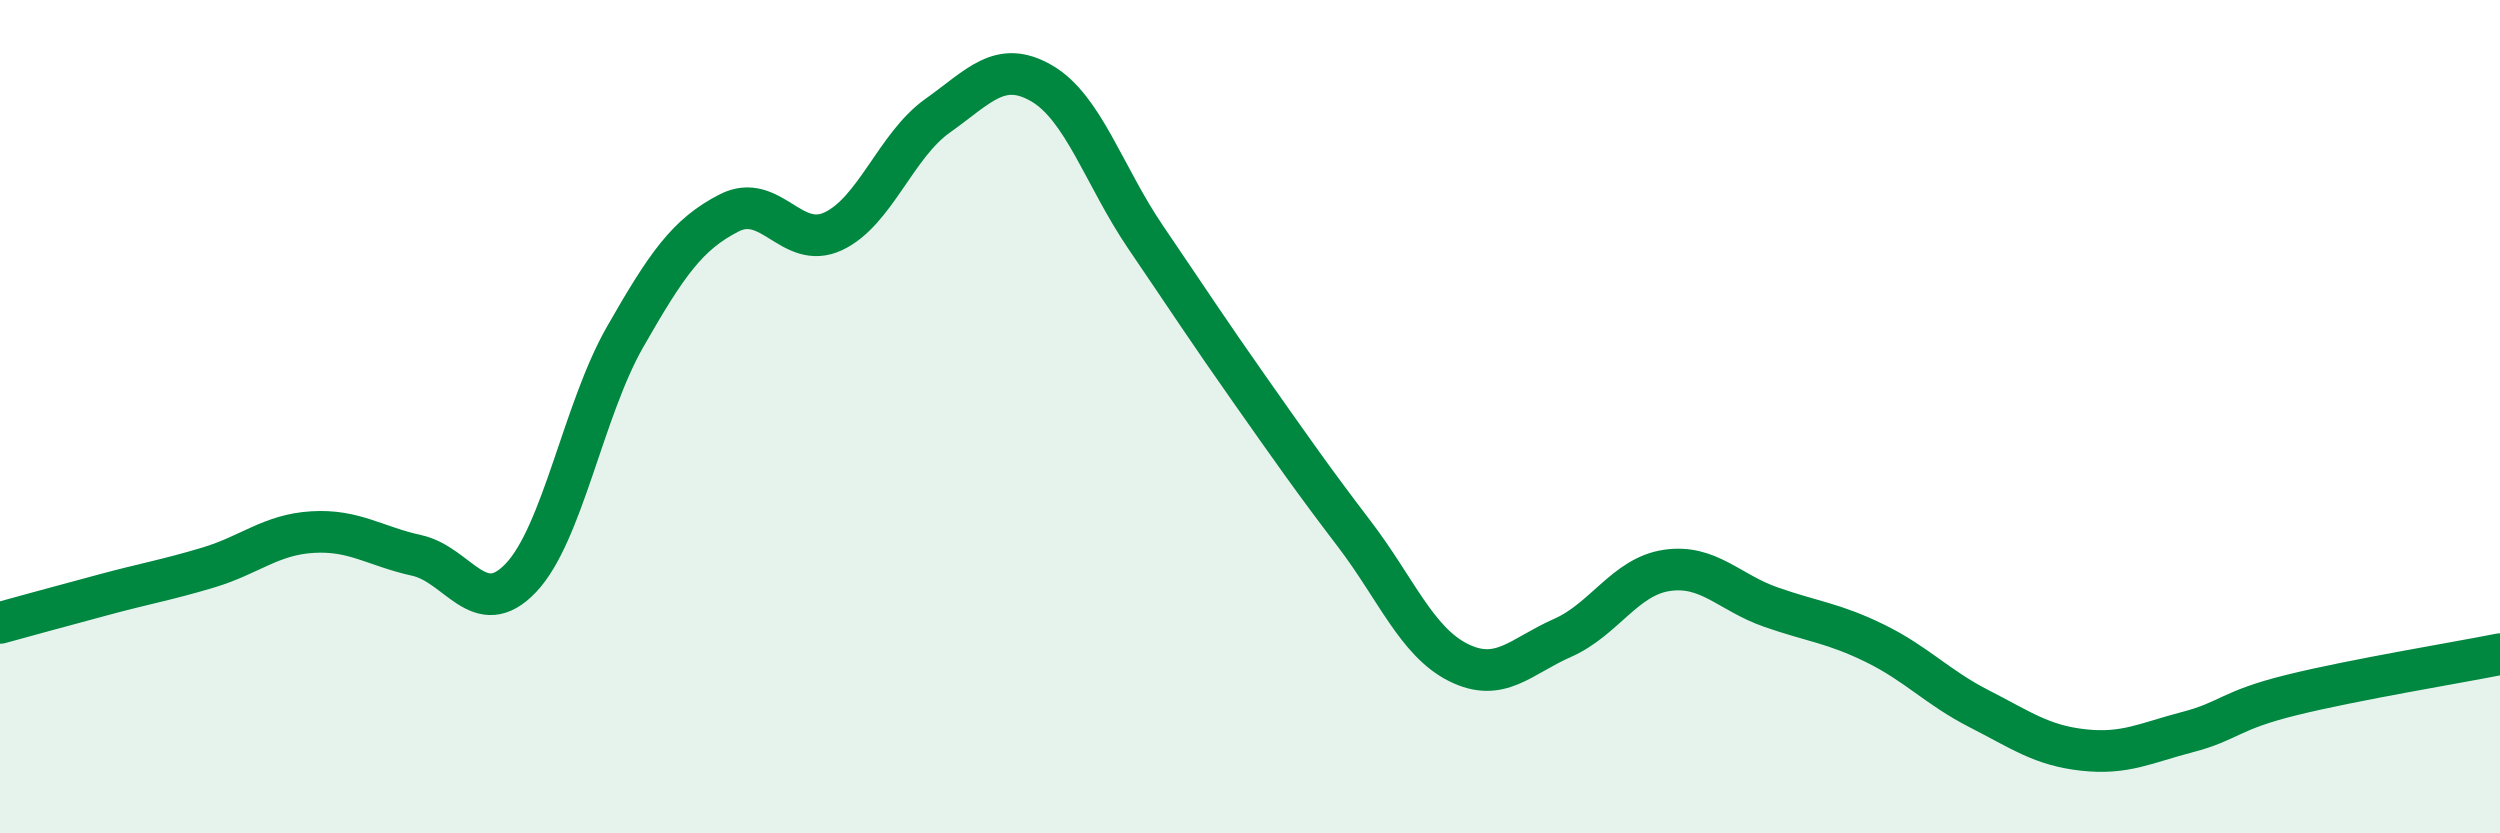 
    <svg width="60" height="20" viewBox="0 0 60 20" xmlns="http://www.w3.org/2000/svg">
      <path
        d="M 0,14.95 C 0.5,14.81 1.5,14.54 2.5,14.27 C 3.5,14 4,13.92 5,13.62 C 6,13.32 6.5,12.83 7.5,12.77 C 8.5,12.71 9,13.11 10,13.33 C 11,13.55 11.5,14.92 12.5,13.87 C 13.5,12.82 14,9.84 15,8.09 C 16,6.34 16.5,5.62 17.5,5.11 C 18.5,4.6 19,6.02 20,5.55 C 21,5.08 21.5,3.49 22.5,2.78 C 23.5,2.07 24,1.42 25,2 C 26,2.58 26.5,4.23 27.5,5.7 C 28.5,7.17 29,7.94 30,9.36 C 31,10.78 31.5,11.5 32.5,12.81 C 33.5,14.12 34,15.4 35,15.9 C 36,16.4 36.5,15.75 37.5,15.31 C 38.5,14.87 39,13.84 40,13.69 C 41,13.54 41.5,14.22 42.5,14.57 C 43.5,14.92 44,14.95 45,15.44 C 46,15.93 46.5,16.5 47.5,17.01 C 48.5,17.52 49,17.89 50,18 C 51,18.11 51.5,17.83 52.5,17.57 C 53.5,17.31 53.5,17.05 55,16.68 C 56.5,16.31 59,15.9 60,15.7L60 20L0 20Z"
        fill="#008740"
        opacity="0.1"
        stroke-linecap="round"
        stroke-linejoin="round"
      />
      <path
        d="M 0,14.95 C 0.5,14.81 1.5,14.54 2.5,14.27 C 3.5,14 4,13.92 5,13.62 C 6,13.32 6.5,12.83 7.5,12.77 C 8.5,12.71 9,13.11 10,13.33 C 11,13.55 11.5,14.92 12.5,13.87 C 13.5,12.82 14,9.84 15,8.09 C 16,6.34 16.5,5.62 17.5,5.11 C 18.5,4.6 19,6.02 20,5.55 C 21,5.08 21.5,3.49 22.5,2.78 C 23.5,2.07 24,1.42 25,2 C 26,2.58 26.5,4.23 27.5,5.7 C 28.5,7.17 29,7.94 30,9.36 C 31,10.78 31.5,11.5 32.5,12.81 C 33.5,14.12 34,15.4 35,15.9 C 36,16.4 36.5,15.75 37.5,15.31 C 38.5,14.87 39,13.84 40,13.69 C 41,13.54 41.5,14.22 42.5,14.57 C 43.5,14.92 44,14.95 45,15.44 C 46,15.93 46.5,16.5 47.5,17.01 C 48.5,17.52 49,17.89 50,18 C 51,18.11 51.5,17.83 52.5,17.57 C 53.5,17.31 53.5,17.05 55,16.68 C 56.5,16.31 59,15.9 60,15.7"
        stroke="#008740"
        stroke-width="1"
        fill="none"
        stroke-linecap="round"
        stroke-linejoin="round"
      />
    </svg>
  